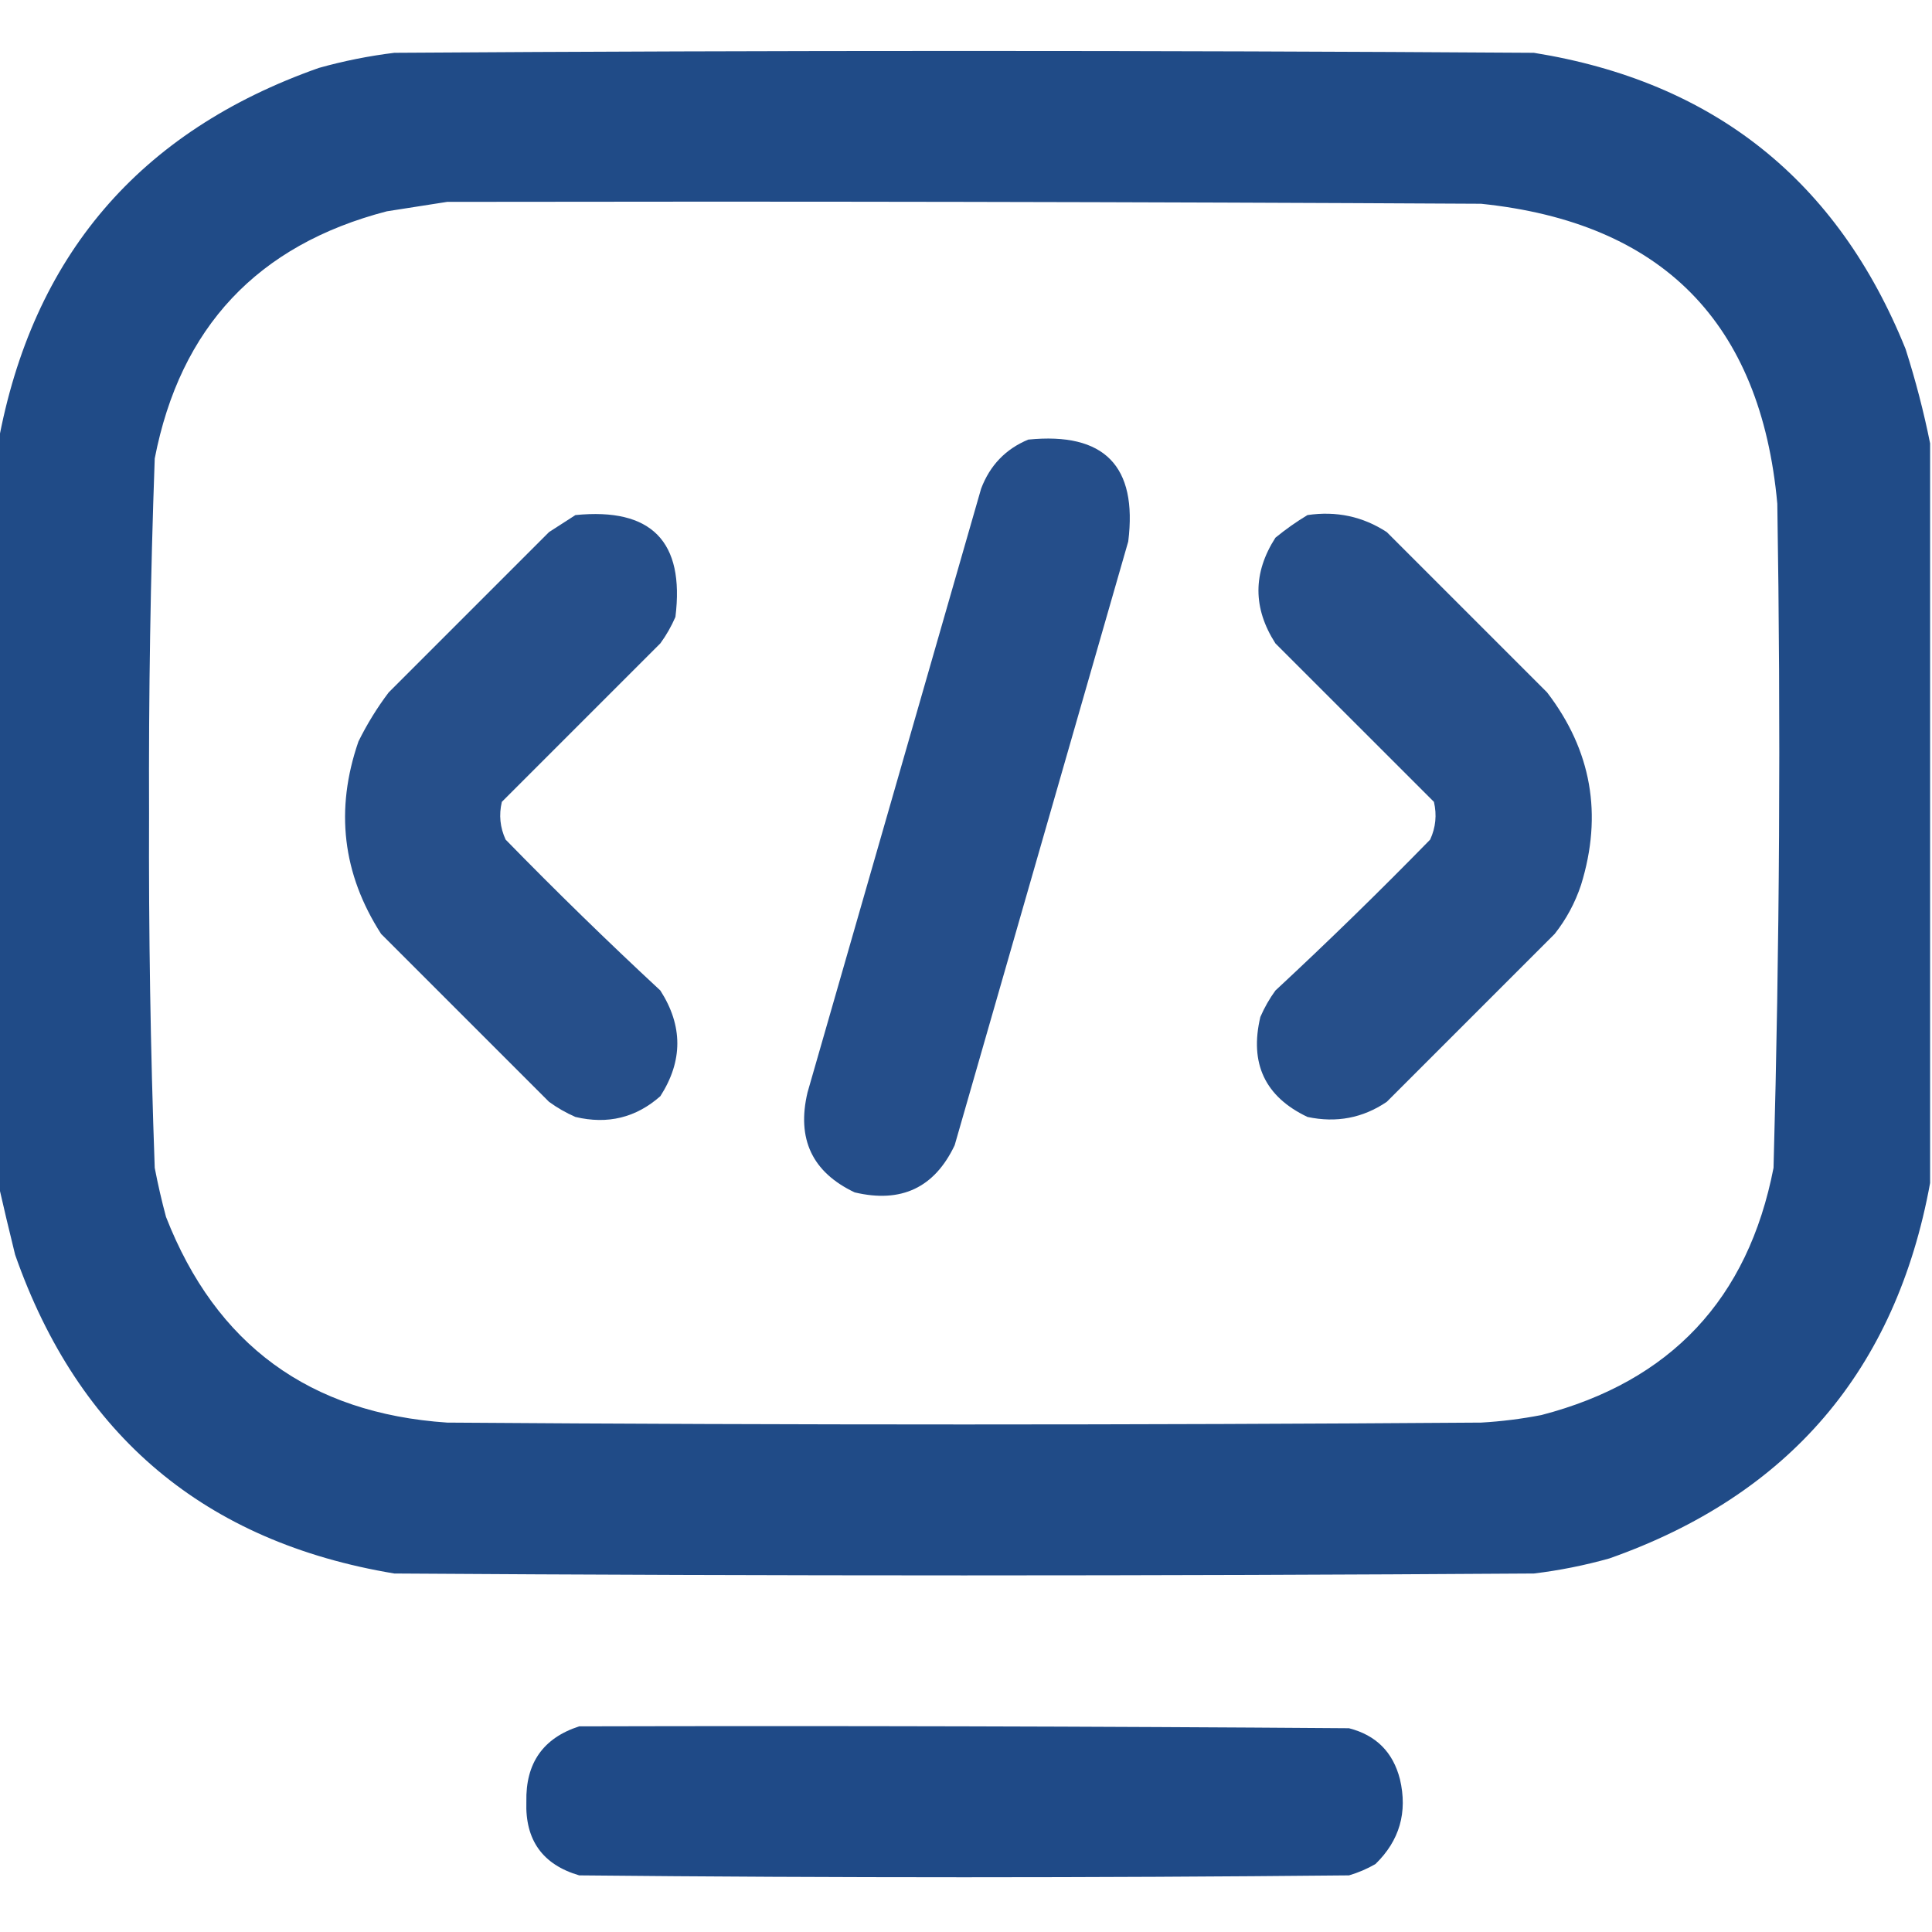 <svg xmlns="http://www.w3.org/2000/svg" width="45" height="45" viewBox="0 0 45 45" fill="none" class="mt-10"><g clip-path="url(#clip0_444_257)"><path opacity="0.987" fill-rule="evenodd" clip-rule="evenodd" d="M44.956 10.327C44.956 16.069 44.956 21.812 44.956 27.554C44.161 31.908 41.671 34.823 37.485 36.299C36.908 36.461 36.322 36.578 35.727 36.65C26.88 36.709 18.032 36.709 9.185 36.65C4.773 35.917 1.829 33.442 0.352 29.224C0.212 28.657 0.08 28.1 -0.044 27.554C-0.044 21.812 -0.044 16.069 -0.044 10.327C0.751 5.973 3.241 3.058 7.427 1.582C8.004 1.42 8.59 1.303 9.185 1.23C18.032 1.172 26.88 1.172 35.727 1.23C39.915 1.903 42.801 4.202 44.385 8.13C44.619 8.863 44.809 9.595 44.956 10.327ZM10.415 4.702C18.442 4.688 26.47 4.702 34.497 4.746C38.713 5.183 41.013 7.512 41.397 11.733C41.48 16.891 41.451 22.047 41.309 27.202C40.715 30.257 38.913 32.176 35.903 32.959C35.439 33.049 34.97 33.108 34.497 33.135C26.47 33.193 18.442 33.193 10.415 33.135C7.213 32.919 5.03 31.322 3.867 28.345C3.765 27.967 3.678 27.586 3.604 27.202C3.505 24.45 3.461 21.696 3.472 18.94C3.461 16.185 3.505 13.431 3.604 10.679C4.197 7.624 5.999 5.705 9.009 4.922C9.49 4.846 9.959 4.772 10.415 4.702Z" fill="#1E4986"></path><path opacity="0.968" fill-rule="evenodd" clip-rule="evenodd" d="M23.95 10.239C25.721 10.062 26.498 10.853 26.279 12.612C24.932 17.3 23.584 21.987 22.236 26.675C21.767 27.664 20.991 28.03 19.907 27.773C18.918 27.304 18.552 26.527 18.809 25.444C20.156 20.757 21.504 16.069 22.852 11.382C23.058 10.838 23.425 10.457 23.95 10.239Z" fill="#1E4986"></path><path opacity="0.963" fill-rule="evenodd" clip-rule="evenodd" d="M13.403 11.997C15.174 11.82 15.95 12.611 15.732 14.37C15.637 14.589 15.52 14.795 15.381 14.985C14.15 16.216 12.92 17.446 11.689 18.677C11.617 18.981 11.647 19.274 11.777 19.556C12.951 20.759 14.153 21.931 15.381 23.071C15.908 23.892 15.908 24.712 15.381 25.532C14.814 26.033 14.155 26.195 13.403 26.016C13.184 25.921 12.979 25.803 12.788 25.664C11.484 24.36 10.18 23.056 8.877 21.753C7.976 20.353 7.8 18.858 8.349 17.27C8.549 16.866 8.783 16.485 9.053 16.128C10.298 14.883 11.543 13.638 12.788 12.393C12.999 12.259 13.204 12.127 13.403 11.997Z" fill="#1E4986"></path><path opacity="0.963" fill-rule="evenodd" clip-rule="evenodd" d="M30.454 11.997C31.128 11.898 31.743 12.03 32.3 12.393C33.545 13.638 34.79 14.883 36.035 16.128C37.069 17.477 37.333 18.971 36.826 20.61C36.687 21.029 36.482 21.41 36.211 21.753C34.907 23.057 33.604 24.36 32.3 25.664C31.742 26.042 31.127 26.159 30.454 26.016C29.465 25.546 29.099 24.77 29.356 23.687C29.451 23.467 29.568 23.262 29.707 23.071C30.935 21.931 32.136 20.759 33.311 19.556C33.441 19.274 33.47 18.981 33.399 18.677C32.168 17.446 30.938 16.216 29.707 14.986C29.18 14.165 29.18 13.345 29.707 12.524C29.948 12.327 30.197 12.151 30.454 11.997Z" fill="#1E4986"></path><path opacity="0.992" fill-rule="evenodd" clip-rule="evenodd" d="M13.491 40.21C19.468 40.195 25.444 40.21 31.421 40.254C32.05 40.415 32.446 40.81 32.607 41.44C32.789 42.213 32.598 42.872 32.036 43.418C31.841 43.53 31.636 43.618 31.421 43.681C25.444 43.74 19.467 43.74 13.491 43.681C12.64 43.432 12.23 42.861 12.26 41.968C12.24 41.067 12.651 40.481 13.491 40.21Z" fill="#1E4986"></path></g><defs><clipPath id="clip0_444_257"><rect width="45" height="45" fill="white"></rect></clipPath></defs></svg>